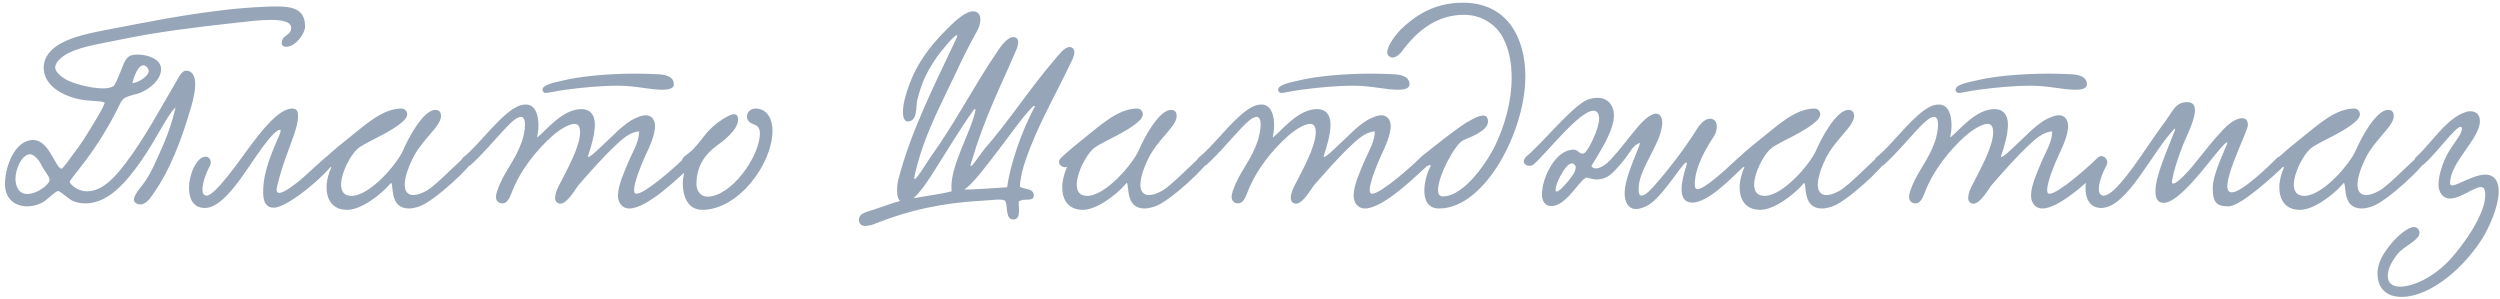 <?xml version="1.0" encoding="UTF-8"?> <svg xmlns="http://www.w3.org/2000/svg" width="335" height="40" viewBox="0 0 335 40" fill="none"><path d="M23.528 14.366C22.628 15.338 22.232 16.166 21.656 17.102C20 19.982 18.056 23.258 15.68 25.382C14.708 26.282 13.196 27.254 11.468 27.254C10.964 27.254 10.388 27.182 9.848 26.966C9.272 26.75 8.084 25.598 7.796 25.598C7.4 25.598 6.284 26.858 5.6 27.182C4.988 27.47 4.304 27.65 3.656 27.65C2.108 27.65 0.668 26.75 0.668 24.662C0.668 22.358 1.964 18.758 4.448 18.758C6.536 18.758 7.364 22.322 8.192 22.61C8.408 22.682 9.452 21.134 9.776 20.702C10.892 19.262 11.468 18.326 12.728 16.238C13.052 15.698 13.736 14.582 14.024 13.826C14.132 13.538 12.224 13.538 11.432 13.43C9.2 13.178 5.852 11.846 5.852 9.038C5.852 8.03 6.392 7.058 7.4 6.302C8.948 5.15 11.324 4.574 13.736 4.106C20.468 2.81 28.28 1.19 35.552 0.902C36.092 0.866 36.596 0.866 37.1 0.866C39.224 0.866 40.88 1.226 40.88 3.566C40.88 4.502 39.584 6.266 38.396 6.266C38.108 6.266 37.748 6.194 37.748 5.762C37.748 4.646 39.116 4.79 39.008 3.638C38.936 2.81 37.424 2.666 36.344 2.666C34.76 2.666 33.176 2.882 31.52 3.062C26.048 3.674 21.224 4.25 16.184 5.294C13.844 5.798 11.072 6.158 9.2 7.094C8.552 7.418 7.4 8.21 7.4 9.038C7.4 9.758 8.552 10.514 8.912 10.694C9.74 11.162 12.152 11.846 13.808 11.846C14.384 11.846 14.888 11.738 15.176 11.558C15.464 11.378 15.752 10.514 16.076 9.794C16.4 9.11 16.652 7.814 17.48 7.454C17.732 7.346 18.092 7.31 18.452 7.31C19.784 7.31 21.584 7.922 21.584 9.254C21.584 10.73 20.036 11.882 18.992 12.35C18.308 12.674 17.336 12.746 16.688 13.142C16.184 13.466 15.932 14.294 15.536 15.014C14.168 17.642 12.584 20.126 10.82 22.358C10.424 22.898 9.668 23.798 9.344 24.302C9.236 24.482 10.172 25.634 11.684 25.634C13.844 25.634 15.608 23.474 16.868 21.818C19.388 18.542 21.8 13.97 23.42 11.27C23.816 10.658 24.248 9.47 24.968 9.47C25.868 9.506 26.156 10.334 26.156 11.306C26.156 12.458 25.76 13.826 25.58 14.438C24.284 18.83 22.808 22.79 20.396 26.174C20.036 26.714 19.46 27.398 18.812 27.398C18.452 27.398 17.948 27.182 17.948 26.75C17.948 26.03 19.064 24.914 19.496 24.23C20.108 23.33 20.612 22.25 21.08 21.206C22.052 19.082 22.988 16.886 23.528 14.366ZM17.732 11.126C18.344 11.162 19.928 10.262 19.928 9.506C19.928 9.182 19.568 8.75 19.208 8.75C18.704 8.75 18.128 9.578 17.732 11.126ZM5.564 22.142C5.204 21.35 4.484 20.666 4.052 20.666C2.9 20.666 2.072 22.718 2.072 23.942C2.072 24.878 2.468 25.994 3.656 25.994C5.024 25.994 6.68 24.662 6.644 24.086C6.608 23.582 5.888 22.826 5.564 22.142ZM39.151 14.546C39.907 14.546 39.943 15.086 39.943 15.662C39.943 16.886 39.007 19.082 38.215 21.314C37.783 22.538 37.063 24.914 37.063 25.454C37.063 25.742 37.207 25.85 37.423 25.85C38.143 25.85 39.763 24.482 39.979 24.338C40.699 23.798 43.759 20.846 43.975 20.846C44.335 20.846 44.731 21.206 44.731 21.638C44.731 21.782 44.695 21.962 44.551 22.106C41.923 25.094 38.107 27.83 36.703 27.83C35.803 27.83 35.263 27.29 35.263 25.742C35.263 23.87 35.695 21.998 37.459 18.038C37.495 18.002 37.711 17.39 37.531 17.39C37.135 17.39 36.379 18.11 35.227 19.658C33.031 22.61 30.187 27.866 27.451 27.866C25.903 27.866 25.327 26.642 25.327 25.202C25.327 23.258 26.407 20.99 27.559 20.99C27.919 20.99 28.243 21.314 28.243 21.746C28.243 21.89 28.207 22.07 28.135 22.214C27.595 23.186 27.127 24.518 27.127 25.382C27.127 25.886 27.271 26.21 27.703 26.21C28.819 26.21 32.059 21.566 33.355 19.802C35.011 17.57 37.351 14.546 39.151 14.546ZM44.408 22.358C44.012 22.538 43.328 22.214 43.328 21.71C43.328 21.53 43.436 21.278 43.688 21.062C44.732 20.09 46.028 19.046 46.712 18.506C49.016 16.67 51.284 14.546 53.804 14.546C54.272 14.546 54.56 14.942 54.56 15.302C54.56 15.914 53.804 16.454 53.264 16.85C51.536 18.11 48.656 19.226 47.864 19.982C46.928 20.846 45.704 23.186 45.704 24.734C45.704 25.598 46.064 26.246 47.108 26.246C49.556 26.246 53.228 21.998 54.056 20.054C54.632 18.686 56.684 14.726 58.34 14.726C58.808 14.726 59.096 14.978 59.096 15.554C59.096 16.958 56.504 18.686 55.244 21.35C54.524 22.862 54.236 23.978 54.236 24.77C54.236 25.706 54.704 26.138 55.388 26.138C55.892 26.138 56.504 25.922 57.152 25.562C58.628 24.734 62.12 20.882 62.588 20.882C62.912 20.882 63.272 21.242 63.272 21.566C63.272 22.178 58.268 26.93 56.216 27.65C55.676 27.83 55.208 27.938 54.812 27.938C52.256 27.938 52.76 25.094 52.436 24.518C52.436 24.482 52.328 24.554 52.292 24.626C51.068 26.066 48.404 28.118 46.532 28.118C44.516 28.118 43.76 26.714 43.76 25.094C43.76 24.23 44.012 23.294 44.372 22.466L44.408 22.358ZM90.295 11.306C90.295 11.882 89.539 12.026 88.783 12.026C86.983 12.026 85.255 11.486 82.807 11.486C80.395 11.486 77.947 11.738 75.787 12.026C74.203 12.242 73.483 12.458 73.123 12.458C72.907 12.458 72.691 12.278 72.691 12.026C72.691 11.306 74.491 11.018 75.535 10.766C77.947 10.19 81.619 9.866 85.291 9.866C86.191 9.866 87.091 9.902 87.991 9.938C88.891 9.974 90.295 10.118 90.295 11.306ZM85.651 17.606C84.355 17.678 83.311 18.722 82.447 19.514C80.719 21.134 79.171 22.934 77.515 24.806C77.047 25.382 76.039 27.29 75.067 27.29C74.671 27.29 74.383 26.966 74.383 26.534C74.383 26.03 74.635 25.382 74.815 25.022C75.859 22.97 77.731 19.694 77.731 17.75C77.731 17.282 77.659 16.598 76.975 16.598C76.111 16.598 74.707 17.606 74.095 18.146C71.935 20.054 69.703 22.79 68.551 25.85C68.299 26.498 67.975 27.254 67.327 27.254C66.859 27.254 66.463 26.966 66.463 26.39C66.463 25.85 66.751 25.238 66.931 24.77C67.939 22.466 69.055 21.458 69.955 18.902C70.135 18.326 70.351 17.426 70.351 16.706C70.351 16.13 70.207 15.662 69.811 15.662C68.623 15.626 66.139 19.298 63.151 22.034C62.251 22.862 61.351 21.638 62.107 21.062C63.943 19.622 66.283 16.382 68.407 14.834C68.911 14.474 69.595 14.006 70.459 14.006C71.683 14.006 72.151 15.302 72.151 16.778C72.151 17.318 72.079 17.894 71.971 18.434C73.087 17.606 75.319 14.618 77.911 14.618C79.099 14.618 79.711 15.41 79.711 16.67C79.711 18.002 79.207 19.694 78.811 20.846C78.559 21.638 80.503 19.694 81.043 19.19C82.231 18.11 83.095 17.066 84.643 16.094C85.111 15.842 85.903 15.446 86.551 15.446C87.307 15.446 87.775 16.058 87.775 16.886C87.775 18.074 87.055 19.658 86.515 20.774C85.939 22.034 84.967 24.41 84.967 25.454C84.967 25.634 84.967 25.958 85.291 25.958C86.443 25.958 90.475 22.394 91.735 21.134C92.383 20.486 93.463 21.458 92.707 22.178C91.411 23.402 89.071 25.562 87.523 26.57C86.947 26.966 85.471 27.938 84.319 27.938C83.383 27.938 82.807 27.182 82.807 26.21C82.807 24.77 83.743 22.862 84.139 21.854C84.751 20.378 85.615 19.118 85.651 17.606ZM101.247 14.546C102.831 14.546 103.515 16.022 103.515 17.498C103.515 21.962 98.943 28.118 94.119 28.118C92.031 28.118 91.491 26.102 91.491 24.554C91.491 23.87 91.707 23.222 91.707 22.754C91.707 22.322 91.347 22.25 91.347 21.674C91.347 20.99 92.211 20.702 92.859 20.018C94.227 18.614 94.659 17.354 96.927 15.914C97.251 15.734 97.899 15.302 98.367 15.302C98.691 15.302 98.907 15.518 98.907 16.022C98.907 17.462 96.711 19.046 96.063 19.514C94.767 20.45 93.327 21.998 93.327 24.662C93.327 25.598 93.903 26.354 94.803 26.354C97.935 26.354 101.823 21.026 101.823 17.858C101.823 17.354 101.679 16.886 101.031 16.67C100.527 16.49 100.095 16.202 100.095 15.626C100.095 15.014 100.563 14.546 101.247 14.546ZM136.658 25.022C137.162 25.382 138.53 25.202 138.53 26.174C138.53 27.146 137.162 26.462 136.514 27.002C136.478 27.254 136.55 27.758 136.55 28.226C136.55 28.838 136.406 29.414 135.794 29.414C134.57 29.414 135.146 27.182 134.606 26.858C134.174 26.606 132.554 26.858 131.618 26.894C126.218 27.182 121.754 28.19 117.398 29.918C117.182 30.026 116.498 30.278 115.958 30.278C115.526 30.278 115.094 30.062 115.094 29.45C115.094 28.514 116.318 28.37 117.002 28.118C117.902 27.83 119.63 27.182 120.602 26.93C120.314 26.678 120.206 26.102 120.206 25.454C120.206 24.95 120.278 24.41 120.386 24.014C122.114 17.426 125.318 11.198 128.018 5.438C128.198 5.114 128.27 4.898 128.27 4.79C128.27 4.718 128.234 4.718 128.198 4.718C127.838 4.718 126.002 6.986 125.57 7.598C124.382 9.326 123.554 10.802 122.906 13.43C122.726 14.222 122.978 16.274 121.646 16.274C121.142 16.274 120.998 15.626 120.998 15.05C120.998 13.898 121.358 12.638 121.898 11.198C122.87 8.57 124.526 6.266 126.758 4.034C127.622 3.17 129.242 1.514 130.394 1.514C131.042 1.514 131.366 1.946 131.366 2.63C131.366 3.17 131.186 3.71 130.934 4.142C129.926 5.942 128.81 8.174 127.982 9.974C126.074 14.078 123.734 18.218 122.546 23.582C122.474 23.87 122.51 23.978 122.582 23.978C122.87 23.978 124.238 21.71 124.634 21.134C127.874 16.67 130.502 11.522 133.706 6.806C134.102 6.23 134.966 4.97 135.794 4.97C136.154 4.97 136.442 5.222 136.442 5.654C136.442 6.086 136.226 6.626 136.082 6.914C133.994 11.774 131.906 15.806 130.142 21.782C130.034 22.106 130.034 22.25 130.106 22.25C130.358 22.25 131.474 20.486 131.906 19.982C135.218 16.202 138.026 11.81 141.41 7.886C141.842 7.382 142.634 6.302 143.318 6.302C143.678 6.302 143.966 6.554 143.966 6.986C143.966 7.562 143.534 8.318 143.426 8.534C141.662 12.278 139.574 15.878 138.026 19.838C137.414 21.458 136.766 23.15 136.658 25.022ZM138.674 14.294C138.638 14.114 138.458 14.186 138.386 14.294C136.946 15.734 135.074 18.47 133.778 20.126C132.482 21.818 130.214 24.878 129.206 25.382C130.178 25.454 134.03 25.13 134.966 25.094C135.29 22.322 136.874 17.534 138.674 14.294ZM130.718 14.726C130.682 14.618 130.61 14.582 130.538 14.654C128.918 16.814 126.182 21.386 124.706 23.654C124.166 24.482 123.41 25.634 122.402 26.57C124.13 26.246 126.002 26.03 127.514 25.634C127.154 22.358 130.214 17.606 130.718 14.726ZM142.986 22.358C142.59 22.538 141.906 22.214 141.906 21.71C141.906 21.53 142.014 21.278 142.266 21.062C143.31 20.09 144.606 19.046 145.29 18.506C147.594 16.67 149.862 14.546 152.382 14.546C152.85 14.546 153.138 14.942 153.138 15.302C153.138 15.914 152.382 16.454 151.842 16.85C150.114 18.11 147.234 19.226 146.442 19.982C145.506 20.846 144.282 23.186 144.282 24.734C144.282 25.598 144.642 26.246 145.686 26.246C148.134 26.246 151.806 21.998 152.634 20.054C153.21 18.686 155.262 14.726 156.918 14.726C157.386 14.726 157.674 14.978 157.674 15.554C157.674 16.958 155.082 18.686 153.822 21.35C153.102 22.862 152.814 23.978 152.814 24.77C152.814 25.706 153.282 26.138 153.966 26.138C154.47 26.138 155.082 25.922 155.73 25.562C157.206 24.734 160.698 20.882 161.166 20.882C161.49 20.882 161.85 21.242 161.85 21.566C161.85 22.178 156.846 26.93 154.794 27.65C154.254 27.83 153.786 27.938 153.39 27.938C150.834 27.938 151.338 25.094 151.014 24.518C151.014 24.482 150.906 24.554 150.87 24.626C149.646 26.066 146.982 28.118 145.11 28.118C143.094 28.118 142.338 26.714 142.338 25.094C142.338 24.23 142.59 23.294 142.95 22.466L142.986 22.358ZM188.873 11.306C188.873 11.882 188.117 12.026 187.361 12.026C185.561 12.026 183.833 11.486 181.385 11.486C178.973 11.486 176.525 11.738 174.365 12.026C172.781 12.242 172.061 12.458 171.701 12.458C171.485 12.458 171.269 12.278 171.269 12.026C171.269 11.306 173.069 11.018 174.113 10.766C176.525 10.19 180.197 9.866 183.869 9.866C184.769 9.866 185.669 9.902 186.569 9.938C187.469 9.974 188.873 10.118 188.873 11.306ZM184.229 17.606C182.933 17.678 181.889 18.722 181.025 19.514C179.297 21.134 177.749 22.934 176.093 24.806C175.625 25.382 174.617 27.29 173.645 27.29C173.249 27.29 172.961 26.966 172.961 26.534C172.961 26.03 173.213 25.382 173.393 25.022C174.437 22.97 176.309 19.694 176.309 17.75C176.309 17.282 176.237 16.598 175.553 16.598C174.689 16.598 173.285 17.606 172.673 18.146C170.513 20.054 168.281 22.79 167.129 25.85C166.877 26.498 166.553 27.254 165.905 27.254C165.437 27.254 165.041 26.966 165.041 26.39C165.041 25.85 165.329 25.238 165.509 24.77C166.517 22.466 167.633 21.458 168.533 18.902C168.713 18.326 168.929 17.426 168.929 16.706C168.929 16.13 168.785 15.662 168.389 15.662C167.201 15.626 164.717 19.298 161.729 22.034C160.829 22.862 159.929 21.638 160.685 21.062C162.521 19.622 164.861 16.382 166.985 14.834C167.489 14.474 168.173 14.006 169.037 14.006C170.261 14.006 170.729 15.302 170.729 16.778C170.729 17.318 170.657 17.894 170.549 18.434C171.665 17.606 173.897 14.618 176.489 14.618C177.677 14.618 178.289 15.41 178.289 16.67C178.289 18.002 177.785 19.694 177.389 20.846C177.137 21.638 179.081 19.694 179.621 19.19C180.809 18.11 181.673 17.066 183.221 16.094C183.689 15.842 184.481 15.446 185.129 15.446C185.885 15.446 186.353 16.058 186.353 16.886C186.353 18.074 185.633 19.658 185.093 20.774C184.517 22.034 183.545 24.41 183.545 25.454C183.545 25.634 183.545 25.958 183.869 25.958C185.021 25.958 189.053 22.394 190.313 21.134C190.961 20.486 192.041 21.458 191.285 22.178C189.989 23.402 187.649 25.562 186.101 26.57C185.525 26.966 184.049 27.938 182.897 27.938C181.961 27.938 181.385 27.182 181.385 26.21C181.385 24.77 182.321 22.862 182.717 21.854C183.329 20.378 184.193 19.118 184.229 17.606ZM201.373 5.006C200.473 3.278 198.493 1.982 196.189 1.982C192.409 1.982 189.853 4.286 188.125 6.518C187.801 7.022 187.189 7.706 186.613 7.706C186.217 7.706 185.893 7.418 185.893 6.986C185.893 5.978 187.369 4.286 187.657 3.998C189.493 2.234 192.013 0.362 196.045 0.362C201.985 0.362 204.397 5.078 204.397 10.262C204.397 17.534 198.997 27.938 192.841 27.938C191.365 27.938 190.861 26.858 190.861 25.562C190.861 24.446 191.221 23.186 191.653 22.358C191.689 22.286 191.725 22.214 191.725 22.178C191.725 22.142 191.689 22.106 191.653 22.106C191.509 22.106 191.185 22.322 190.825 22.322C190.501 22.322 190.105 22.07 190.105 21.674C190.105 21.386 190.321 21.062 190.717 20.774C192.373 19.478 194.497 17.75 196.333 16.526C196.801 16.274 197.989 15.482 198.745 15.482C199.141 15.482 199.393 15.77 199.393 16.274C199.393 17.606 196.801 18.434 196.009 18.83C194.929 19.406 192.697 23.582 192.697 25.454C192.697 25.994 192.877 26.318 193.345 26.318C196.297 26.318 199.465 21.35 200.329 19.55C201.625 16.85 202.561 13.646 202.561 10.406C202.561 8.462 202.237 6.626 201.373 5.006ZM226.02 22.034C226.056 21.854 226.02 21.782 225.948 21.782C225.444 21.782 222.744 26.498 220.764 27.542C220.224 27.83 219.684 28.01 219.216 28.01C218.208 28.01 217.704 27.074 217.704 25.958C217.704 23.906 219.036 21.278 219.792 19.154C218.856 19.334 218.28 20.63 217.776 21.242C217.236 21.926 216.624 22.646 216.048 23.186C215.544 23.654 214.86 24.05 213.924 24.05C213.384 24.05 213.06 23.87 212.592 23.798C212.232 23.726 210.684 25.85 210.216 26.282C209.64 26.858 208.812 27.614 207.876 27.614C207.048 27.614 206.616 26.966 206.616 26.03C206.616 25.382 206.796 24.626 206.976 24.05C207.444 22.574 208.848 20.054 210.864 20.054C211.476 20.054 211.548 20.594 212.088 20.594C212.628 20.594 213.456 18.686 213.744 18.002C213.96 17.498 214.284 16.562 214.284 15.842C214.284 15.41 214.104 14.834 213.528 14.834C211.62 14.834 207.156 20.63 205.5 22.034C204.852 22.574 203.412 21.854 204.708 20.81C206.508 19.334 210.828 14.078 212.736 13.358C213.204 13.178 213.672 13.106 214.068 13.106C215.4 13.106 216.264 14.042 216.264 15.482C216.264 15.878 216.192 16.346 216.048 16.814C215.58 18.506 214.212 20.666 213.24 22.25C213.384 22.466 213.6 22.574 213.852 22.574C214.536 22.574 215.4 21.854 215.832 21.386C217.164 19.946 218.136 18.578 219.504 16.958C219.9 16.49 221.052 15.23 221.916 15.23C222.492 15.23 222.744 15.842 222.744 16.418C222.744 16.778 222.672 17.21 222.528 17.714C221.844 20.162 219.576 22.97 219.576 25.274C219.576 25.67 219.576 26.21 219.972 26.21C220.26 26.21 220.764 25.922 221.592 24.986C223.536 22.79 225.552 20.162 227.172 17.642C227.496 17.102 228.216 15.914 229.152 15.914C229.728 15.914 230.052 16.31 230.052 16.958C230.052 17.39 229.908 17.894 229.692 18.218C228.792 19.586 227.1 22.286 227.1 24.698C227.1 24.914 227.1 25.346 227.46 25.346C228.36 25.346 230.916 23.042 232.752 21.314C233.652 20.45 234.732 21.314 233.796 22.178C232.392 23.474 229.008 27.146 226.776 27.146C225.768 27.146 225.336 26.498 225.336 25.346C225.336 24.482 225.588 23.366 226.02 22.034ZM211.152 22.358C211.116 22.178 210.9 21.89 210.648 21.89C210.18 21.89 209.748 22.502 209.424 23.006C208.92 23.798 208.452 24.842 208.452 25.454C208.452 25.598 208.524 25.67 208.596 25.67C208.992 25.67 210.072 24.338 210.144 24.266C210.504 23.798 211.152 23.114 211.152 22.358ZM233.759 22.358C233.363 22.538 232.679 22.214 232.679 21.71C232.679 21.53 232.787 21.278 233.039 21.062C234.083 20.09 235.379 19.046 236.063 18.506C238.367 16.67 240.635 14.546 243.155 14.546C243.623 14.546 243.911 14.942 243.911 15.302C243.911 15.914 243.155 16.454 242.615 16.85C240.887 18.11 238.007 19.226 237.215 19.982C236.279 20.846 235.055 23.186 235.055 24.734C235.055 25.598 235.415 26.246 236.459 26.246C238.907 26.246 242.579 21.998 243.407 20.054C243.983 18.686 246.035 14.726 247.691 14.726C248.159 14.726 248.447 14.978 248.447 15.554C248.447 16.958 245.855 18.686 244.595 21.35C243.875 22.862 243.587 23.978 243.587 24.77C243.587 25.706 244.055 26.138 244.739 26.138C245.243 26.138 245.855 25.922 246.503 25.562C247.979 24.734 251.471 20.882 251.939 20.882C252.263 20.882 252.623 21.242 252.623 21.566C252.623 22.178 247.619 26.93 245.567 27.65C245.027 27.83 244.559 27.938 244.163 27.938C241.607 27.938 242.111 25.094 241.787 24.518C241.787 24.482 241.679 24.554 241.643 24.626C240.419 26.066 237.755 28.118 235.883 28.118C233.867 28.118 233.111 26.714 233.111 25.094C233.111 24.23 233.363 23.294 233.723 22.466L233.759 22.358ZM279.647 11.306C279.647 11.882 278.891 12.026 278.135 12.026C276.335 12.026 274.607 11.486 272.159 11.486C269.747 11.486 267.299 11.738 265.139 12.026C263.555 12.242 262.835 12.458 262.475 12.458C262.259 12.458 262.043 12.278 262.043 12.026C262.043 11.306 263.843 11.018 264.887 10.766C267.299 10.19 270.971 9.866 274.643 9.866C275.543 9.866 276.443 9.902 277.343 9.938C278.243 9.974 279.647 10.118 279.647 11.306ZM275.003 17.606C273.707 17.678 272.663 18.722 271.799 19.514C270.071 21.134 268.523 22.934 266.867 24.806C266.399 25.382 265.391 27.29 264.419 27.29C264.023 27.29 263.735 26.966 263.735 26.534C263.735 26.03 263.987 25.382 264.167 25.022C265.211 22.97 267.083 19.694 267.083 17.75C267.083 17.282 267.011 16.598 266.327 16.598C265.463 16.598 264.059 17.606 263.447 18.146C261.287 20.054 259.055 22.79 257.903 25.85C257.651 26.498 257.327 27.254 256.679 27.254C256.211 27.254 255.815 26.966 255.815 26.39C255.815 25.85 256.103 25.238 256.283 24.77C257.291 22.466 258.407 21.458 259.307 18.902C259.487 18.326 259.703 17.426 259.703 16.706C259.703 16.13 259.559 15.662 259.163 15.662C257.975 15.626 255.491 19.298 252.503 22.034C251.603 22.862 250.703 21.638 251.459 21.062C253.295 19.622 255.635 16.382 257.759 14.834C258.263 14.474 258.947 14.006 259.811 14.006C261.035 14.006 261.503 15.302 261.503 16.778C261.503 17.318 261.431 17.894 261.323 18.434C262.439 17.606 264.671 14.618 267.263 14.618C268.451 14.618 269.063 15.41 269.063 16.67C269.063 18.002 268.559 19.694 268.163 20.846C267.911 21.638 269.855 19.694 270.395 19.19C271.583 18.11 272.447 17.066 273.995 16.094C274.463 15.842 275.255 15.446 275.903 15.446C276.659 15.446 277.127 16.058 277.127 16.886C277.127 18.074 276.407 19.658 275.867 20.774C275.291 22.034 274.319 24.41 274.319 25.454C274.319 25.634 274.319 25.958 274.643 25.958C275.795 25.958 279.827 22.394 281.087 21.134C281.735 20.486 282.815 21.458 282.059 22.178C280.763 23.402 278.423 25.562 276.875 26.57C276.299 26.966 274.823 27.938 273.671 27.938C272.735 27.938 272.159 27.182 272.159 26.21C272.159 24.77 273.095 22.862 273.491 21.854C274.103 20.378 274.967 19.118 275.003 17.606ZM305.143 21.134C305.863 20.558 306.763 21.386 306.151 22.142C304.603 23.654 300.211 27.65 298.627 27.65C297.151 27.65 296.503 27.29 296.503 25.166C296.503 23.906 297.295 21.89 298.375 19.406C298.771 18.506 297.763 19.586 297.187 20.306C295.999 21.674 292.039 27.182 289.951 27.182C289.051 27.182 288.835 26.498 288.835 25.67C288.763 23.69 290.527 19.838 291.355 17.678C291.427 17.498 291.463 17.354 291.463 17.282C291.463 17.246 291.427 17.21 291.427 17.21C288.403 20.27 285.055 27.866 281.562 27.866C277.962 27.866 279.654 20.99 281.671 20.99C282.139 20.99 282.607 21.566 282.247 22.214C281.418 23.726 280.698 26.066 281.815 26.21C283.615 26.426 287.899 19.226 289.771 16.778C291.175 14.978 291.427 13.682 293.083 13.682C293.875 13.682 294.127 14.15 294.127 14.798C294.091 16.31 292.759 18.65 292.327 19.946C291.679 21.638 291.319 22.826 291.066 24.122C290.779 25.598 292.939 23.33 293.875 22.178C295.387 20.342 296.215 19.154 297.979 17.282C298.447 16.814 299.491 15.842 300.427 15.842C300.967 15.842 301.219 16.166 301.219 16.778C301.183 17.75 296.935 25.778 299.059 25.778C300.463 25.778 304.423 21.89 305.143 21.134ZM306.076 22.358C305.68 22.538 304.996 22.214 304.996 21.71C304.996 21.53 305.104 21.278 305.356 21.062C306.4 20.09 307.696 19.046 308.38 18.506C310.684 16.67 312.952 14.546 315.472 14.546C315.94 14.546 316.228 14.942 316.228 15.302C316.228 15.914 315.472 16.454 314.932 16.85C313.204 18.11 310.324 19.226 309.532 19.982C308.596 20.846 307.372 23.186 307.372 24.734C307.372 25.598 307.732 26.246 308.776 26.246C311.224 26.246 314.896 21.998 315.724 20.054C316.3 18.686 318.352 14.726 320.008 14.726C320.476 14.726 320.764 14.978 320.764 15.554C320.764 16.958 318.172 18.686 316.912 21.35C316.192 22.862 315.904 23.978 315.904 24.77C315.904 25.706 316.372 26.138 317.056 26.138C317.56 26.138 318.172 25.922 318.82 25.562C320.296 24.734 323.788 20.882 324.256 20.882C324.58 20.882 324.94 21.242 324.94 21.566C324.94 22.178 319.936 26.93 317.884 27.65C317.344 27.83 316.876 27.938 316.48 27.938C313.924 27.938 314.428 25.094 314.104 24.518C314.104 24.482 313.996 24.554 313.96 24.626C312.736 26.066 310.072 28.118 308.2 28.118C306.184 28.118 305.428 26.714 305.428 25.094C305.428 24.23 305.68 23.294 306.04 22.466L306.076 22.358ZM331.011 14.906C331.803 14.906 332.307 15.374 332.307 16.238C332.307 18.614 328.311 21.71 328.311 24.554C328.311 24.77 328.419 24.842 328.599 24.842C329.355 24.842 331.443 23.402 333.027 23.402C333.603 23.402 334.107 23.582 334.467 24.122C334.719 24.518 334.827 25.058 334.827 25.634C334.827 27.686 333.495 30.566 332.667 31.898C330.543 35.318 326.943 38.63 323.559 39.53C322.947 39.71 322.335 39.782 321.795 39.782C319.923 39.782 318.591 38.774 318.591 36.65C318.591 35.03 319.491 33.77 320.571 32.474C321.183 31.754 322.587 30.422 323.487 30.422C323.883 30.422 324.207 30.782 324.207 31.214C324.207 32.222 322.083 32.978 321.255 34.058C320.715 34.742 319.959 35.858 319.959 36.974C319.959 37.91 320.571 38.414 321.579 38.414C323.271 38.414 325.971 37.262 328.239 34.85C330.147 32.798 333.027 28.694 333.027 26.138C333.027 25.742 332.991 25.058 332.451 25.058C331.551 25.058 329.679 26.606 328.311 26.606C327.303 26.606 326.763 25.742 326.763 24.734C326.763 23.654 327.195 22.286 327.555 21.458C328.311 19.622 329.895 18.146 329.895 17.282C329.895 17.174 329.895 16.994 329.715 16.994C329.031 16.994 326.619 20.378 324.855 21.962C323.883 22.826 323.091 21.638 323.775 21.026C325.863 19.154 327.807 15.806 330.507 14.978C330.651 14.942 330.831 14.906 331.011 14.906Z" fill="#96A5B7"></path></svg> 